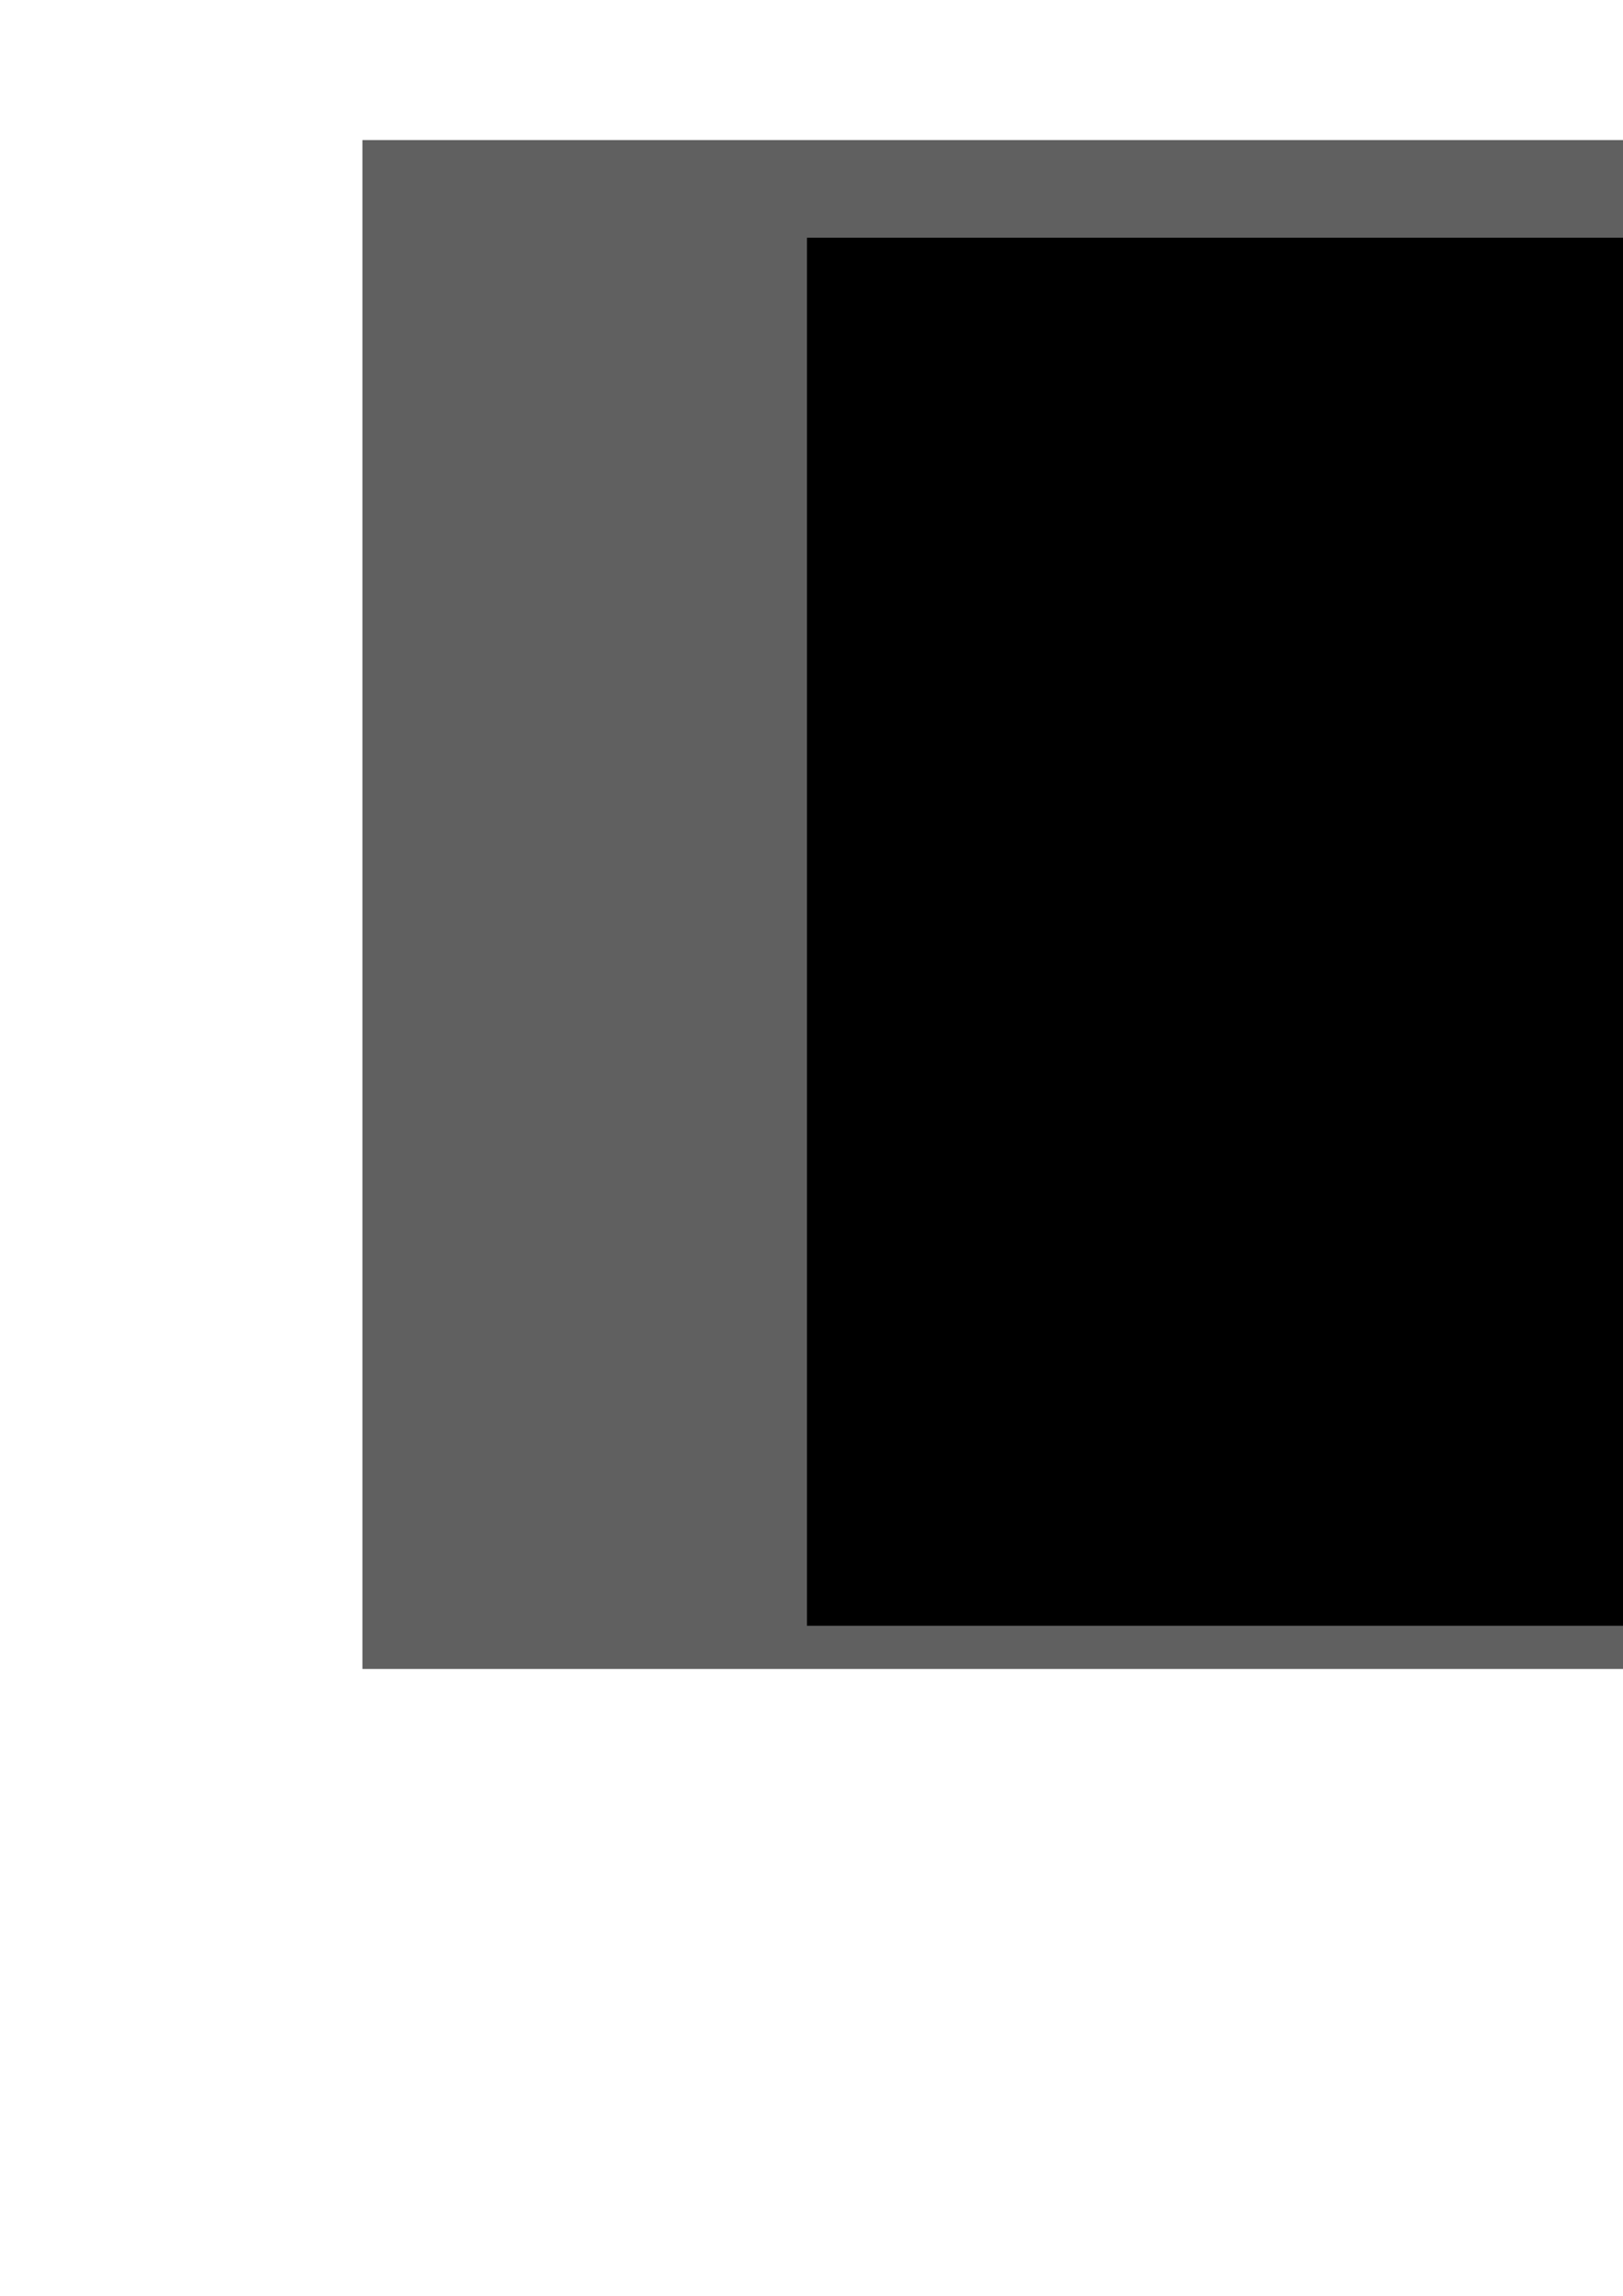 <?xml version="1.0" encoding="UTF-8" standalone="no"?>
<!-- Created with Inkscape (http://www.inkscape.org/) -->

<svg
   xmlns:dc="http://purl.org/dc/elements/1.1/"
   xmlns:cc="http://creativecommons.org/ns#"
   xmlns:rdf="http://www.w3.org/1999/02/22-rdf-syntax-ns#"
   xmlns:svg="http://www.w3.org/2000/svg"
   xmlns="http://www.w3.org/2000/svg"
   xmlns:sodipodi="http://sodipodi.sourceforge.net/DTD/sodipodi-0.dtd"
   xmlns:inkscape="http://www.inkscape.org/namespaces/inkscape"
   width="210mm"
   height="297mm"
   viewBox="0 0 210 297"
   version="1.1"
   id="svg8"
   inkscape:version="0.92.1 r15371"
   sodipodi:docname="freefield.svg">
  <defs
     id="defs2">
    <filter
       inkscape:label="Button"
       inkscape:menu="Bevels"
       inkscape:menu-tooltip="Soft bevel, slightly depressed middle"
       style="color-interpolation-filters:sRGB;"
       id="filter4639">
      <feGaussianBlur
         stdDeviation="2.3"
         in="SourceAlpha"
         result="result0"
         id="feGaussianBlur4613" />
      <feMorphology
         in="SourceAlpha"
         radius="6.6"
         result="result1"
         id="feMorphology4615" />
      <feGaussianBlur
         stdDeviation="8.9"
         in="result1"
         id="feGaussianBlur4617" />
      <feColorMatrix
         values="1 0 0 0 0 0 1 0 0 0 0 0 1 0 0 0 0 0 0.3 0"
         result="result91"
         id="feColorMatrix4619" />
      <feComposite
         in="result0"
         operator="out"
         result="result2"
         in2="result91"
         id="feComposite4621" />
      <feGaussianBlur
         stdDeviation="1.7"
         result="result4"
         id="feGaussianBlur4623" />
      <feDiffuseLighting
         surfaceScale="10"
         id="feDiffuseLighting4627">
        <feDistantLight
           azimuth="225"
           elevation="45"
           id="feDistantLight4625" />
      </feDiffuseLighting>
      <feBlend
         in2="SourceGraphic"
         mode="multiply"
         id="feBlend4629" />
      <feComposite
         in2="SourceAlpha"
         operator="in"
         result="result3"
         id="feComposite4631" />
      <feSpecularLighting
         in="result4"
         surfaceScale="5"
         specularExponent="17.9"
         id="feSpecularLighting4635">
        <feDistantLight
           azimuth="225"
           elevation="45"
           id="feDistantLight4633" />
      </feSpecularLighting>
      <feComposite
         in2="result3"
         operator="atop"
         id="feComposite4637" />
    </filter>
    <filter
       inkscape:label="Button"
       inkscape:menu="Bevels"
       inkscape:menu-tooltip="Soft bevel, slightly depressed middle"
       style="color-interpolation-filters:sRGB;"
       id="filter4667">
      <feGaussianBlur
         stdDeviation="2.3"
         in="SourceAlpha"
         result="result0"
         id="feGaussianBlur4641" />
      <feMorphology
         in="SourceAlpha"
         radius="6.6"
         result="result1"
         id="feMorphology4643" />
      <feGaussianBlur
         stdDeviation="8.9"
         in="result1"
         id="feGaussianBlur4645" />
      <feColorMatrix
         values="1 0 0 0 0 0 1 0 0 0 0 0 1 0 0 0 0 0 0.3 0"
         result="result91"
         id="feColorMatrix4647" />
      <feComposite
         in="result0"
         operator="out"
         result="result2"
         in2="result91"
         id="feComposite4649" />
      <feGaussianBlur
         stdDeviation="1.7"
         result="result4"
         id="feGaussianBlur4651" />
      <feDiffuseLighting
         surfaceScale="10"
         id="feDiffuseLighting4655">
        <feDistantLight
           azimuth="225"
           elevation="45"
           id="feDistantLight4653" />
      </feDiffuseLighting>
      <feBlend
         in2="SourceGraphic"
         mode="multiply"
         id="feBlend4657" />
      <feComposite
         in2="SourceAlpha"
         operator="in"
         result="result3"
         id="feComposite4659" />
      <feSpecularLighting
         in="result4"
         surfaceScale="5"
         specularExponent="17.9"
         id="feSpecularLighting4663">
        <feDistantLight
           azimuth="225"
           elevation="45"
           id="feDistantLight4661" />
      </feSpecularLighting>
      <feComposite
         in2="result3"
         operator="atop"
         id="feComposite4665" />
    </filter>
  </defs>
  <sodipodi:namedview
     id="base"
     pagecolor="#ffffff"
     bordercolor="#666666"
     borderopacity="1.0"
     inkscape:pageopacity="0.0"
     inkscape:pageshadow="2"
     inkscape:zoom="0.9899495"
     inkscape:cx="517.01571"
     inkscape:cy="844.44482"
     inkscape:document-units="mm"
     inkscape:current-layer="layer2"
     showgrid="false"
     showguides="true"
     inkscape:window-width="1696"
     inkscape:window-height="708"
     inkscape:window-x="77"
     inkscape:window-y="205"
     inkscape:window-maximized="0" />
  <g
     inkscape:groupmode="layer"
     id="layer2"
     inkscape:label="Calque 2"
     style="display:inline">
    <flowRoot
       xml:space="preserve"
       id="flowRoot4485"
       style="font-style:normal;font-weight:normal;font-size:40px;line-height:1.25;font-family:sans-serif;letter-spacing:0px;word-spacing:0px;display:inline;opacity:0.624;fill:#000000;fill-opacity:1;stroke:none;filter:url(#filter4667)"
       transform="matrix(0.679,0,0,1.065,10.035,-419.692)"
       inkscape:export-xdpi="87"
       inkscape:export-ydpi="87"><flowRegion
         id="flowRegion4487"
         style="fill:#000000;"><rect
           id="rect4489"
           width="288.571"
           height="185.714"
           x="54.286"
           y="411.091"
           style="fill:#000000;" /></flowRegion><flowPara
         id="flowPara4491"
         style="font-style:normal;font-variant:normal;font-weight:normal;font-stretch:normal;font-size:40px;font-family:Winks;-inkscape-font-specification:'Winks, Normal';font-variant-ligatures:normal;font-variant-caps:normal;font-variant-numeric:normal;font-feature-settings:normal;text-align:start;writing-mode:lr-tb;text-anchor:start;fill:#000000;">Free</flowPara></flowRoot>    <flowRoot
       xml:space="preserve"
       id="flowRoot4493"
       style="font-style:normal;font-weight:normal;font-size:40px;line-height:1.25;font-family:sans-serif;letter-spacing:0px;word-spacing:0px;display:inline;fill:#000000;fill-opacity:1;stroke:none;filter:url(#filter4639)"
       transform="matrix(0.799,0,0,0.982,-201.49,-381.357)"
       inkscape:export-xdpi="87"
       inkscape:export-ydpi="87"><flowRegion
         id="flowRegion4495"><rect
           id="rect4497"
           width="280"
           height="182.857"
           x="382.857"
           y="419.663" /></flowRegion><flowPara
         id="flowPara4499"
         style="font-style:normal;font-variant:normal;font-weight:normal;font-stretch:normal;font-size:40.001px;font-family:'Penguin Attack';-inkscape-font-specification:'Penguin Attack, Normal';font-variant-ligatures:normal;font-variant-caps:normal;font-variant-numeric:normal;font-feature-settings:normal;text-align:start;writing-mode:lr-tb;text-anchor:start">Field</flowPara></flowRoot>  </g>
  <g
     inkscape:label="Calque 1"
     inkscape:groupmode="layer"
     id="layer1"
     style="display:inline;opacity:1" />
</svg>
